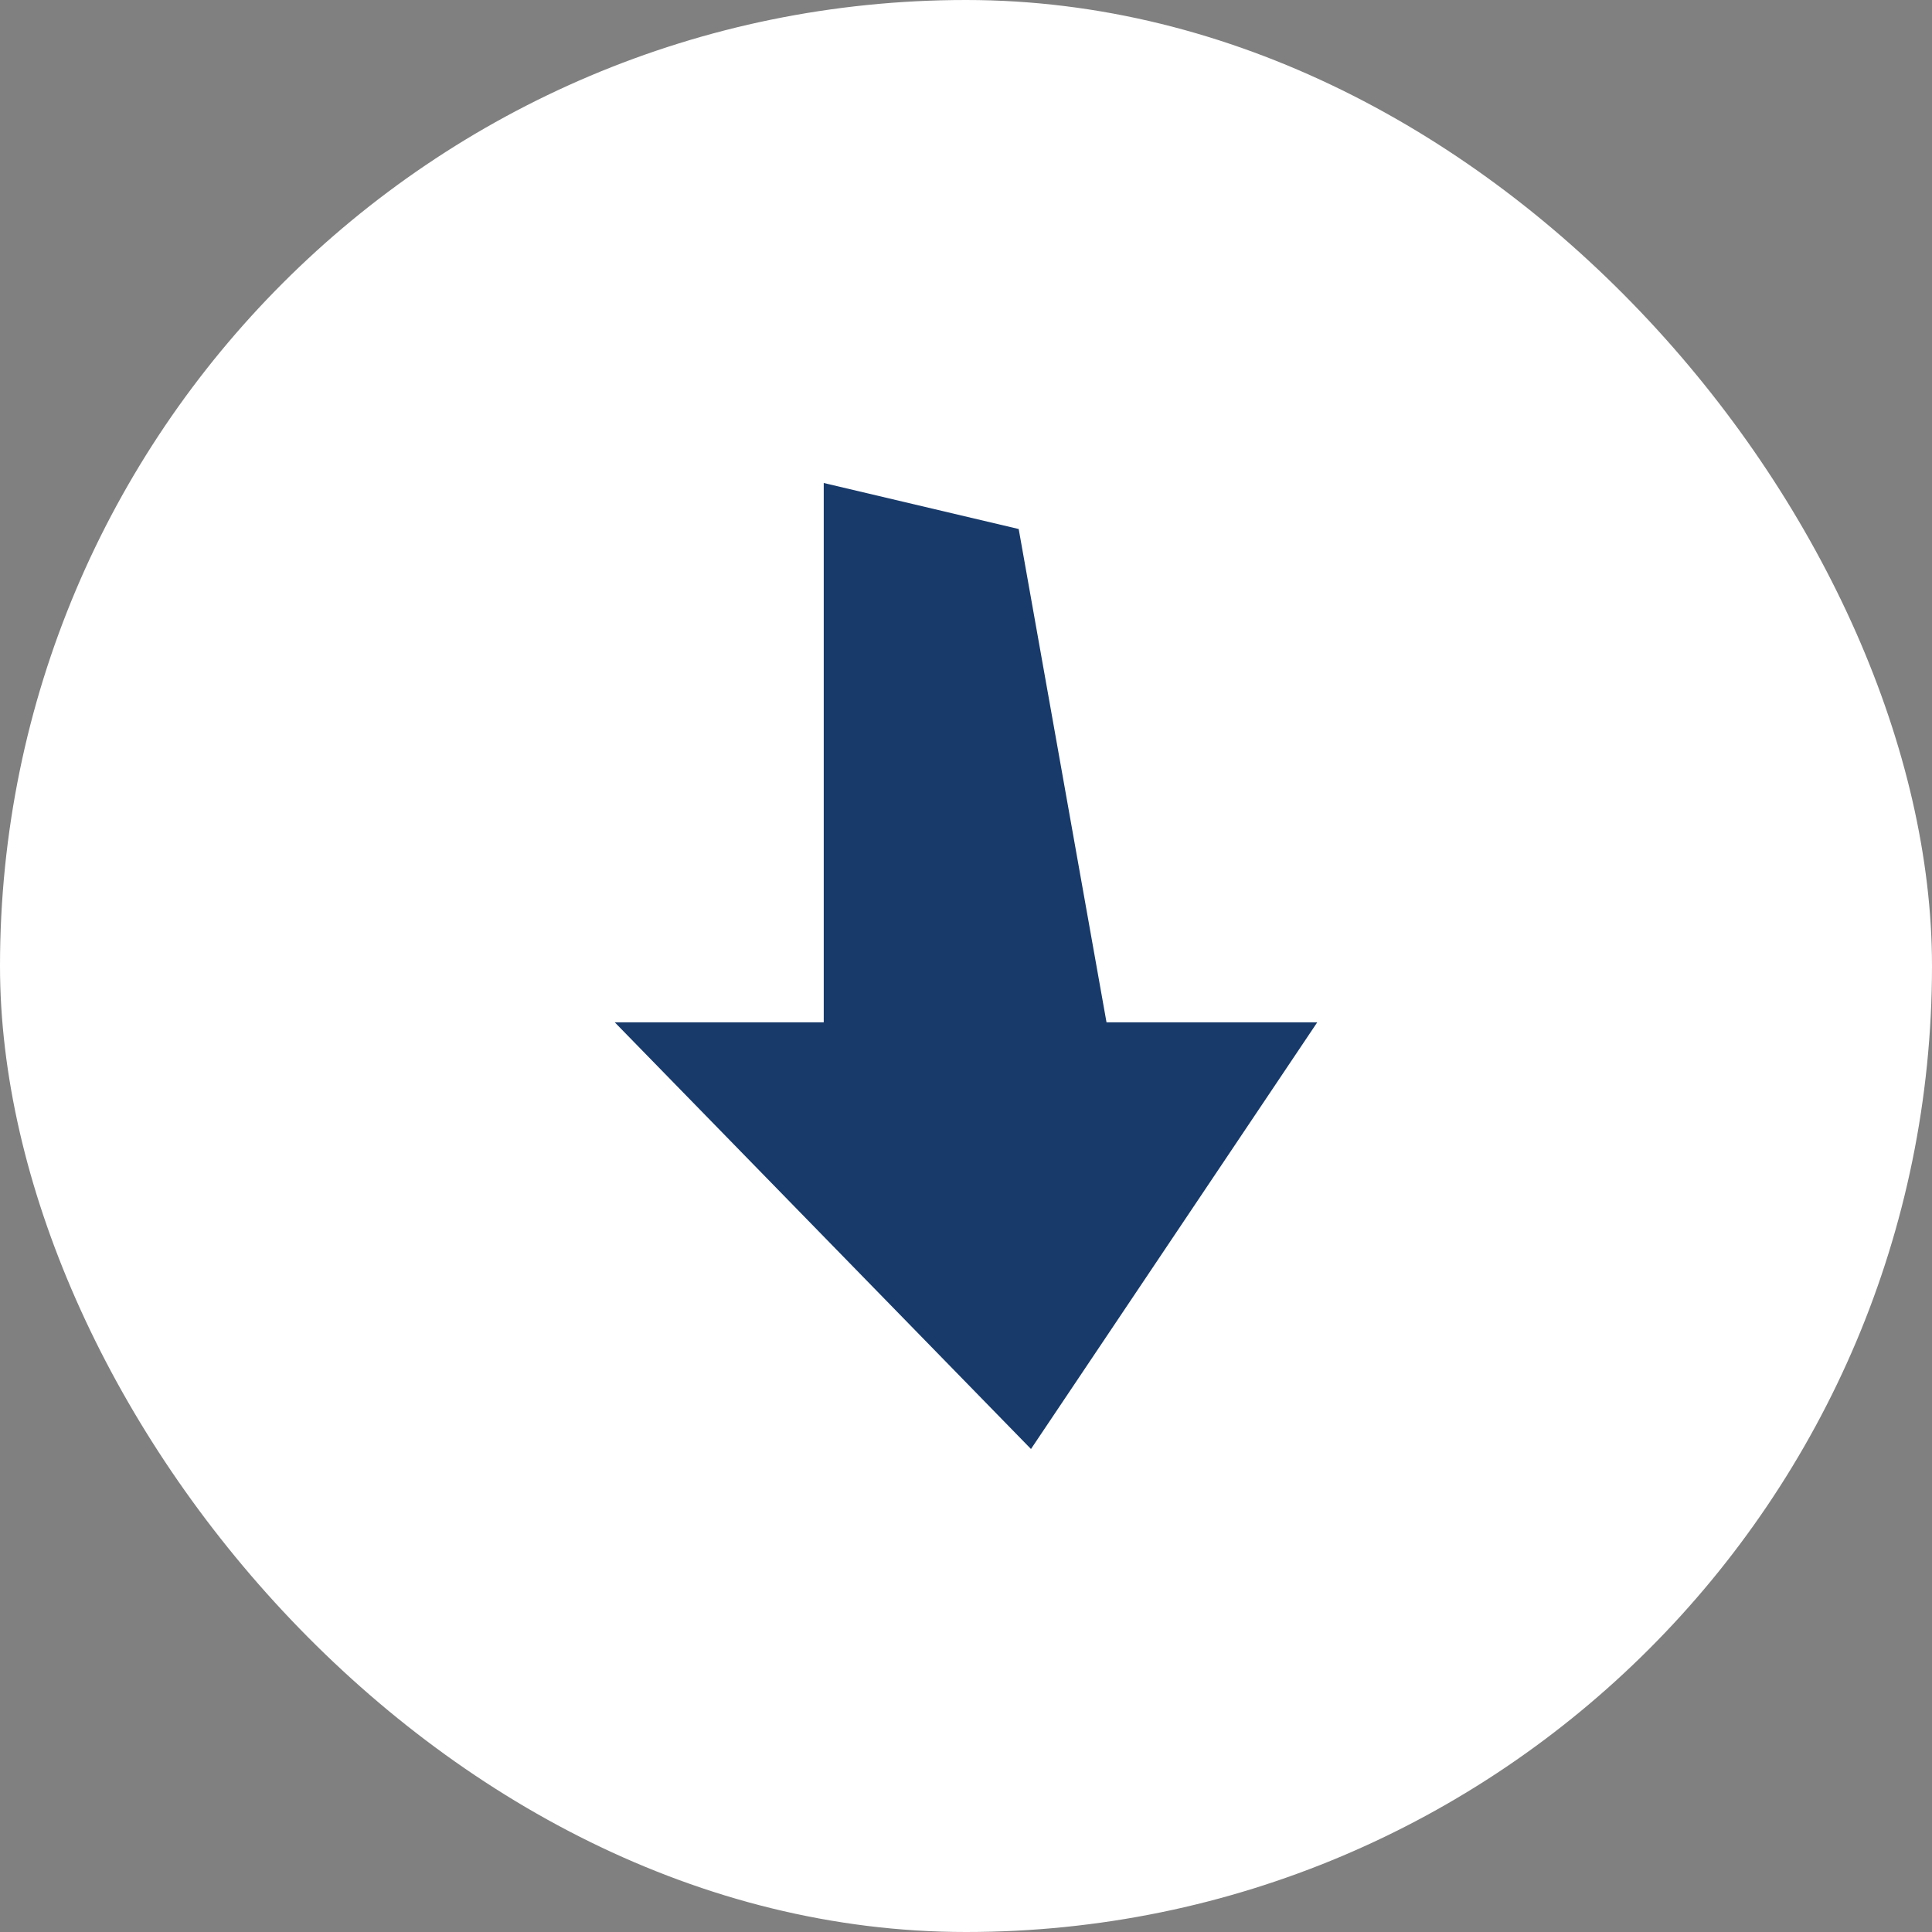 <svg width="44" height="44" viewBox="0 0 44 44" fill="none" xmlns="http://www.w3.org/2000/svg">
<rect x="0" y="0" width="44" height="44" fill="#808080" stroke="none"/>
<rect width="44" height="44" rx="22" fill="white"/>
<path d="M23.2 12.048L25.2 23.282L30 23.282L23.48 33L14 23.282L18.76 23.282L18.76 11L23.2 12.048Z" fill="#173A6B"/>
</svg>

